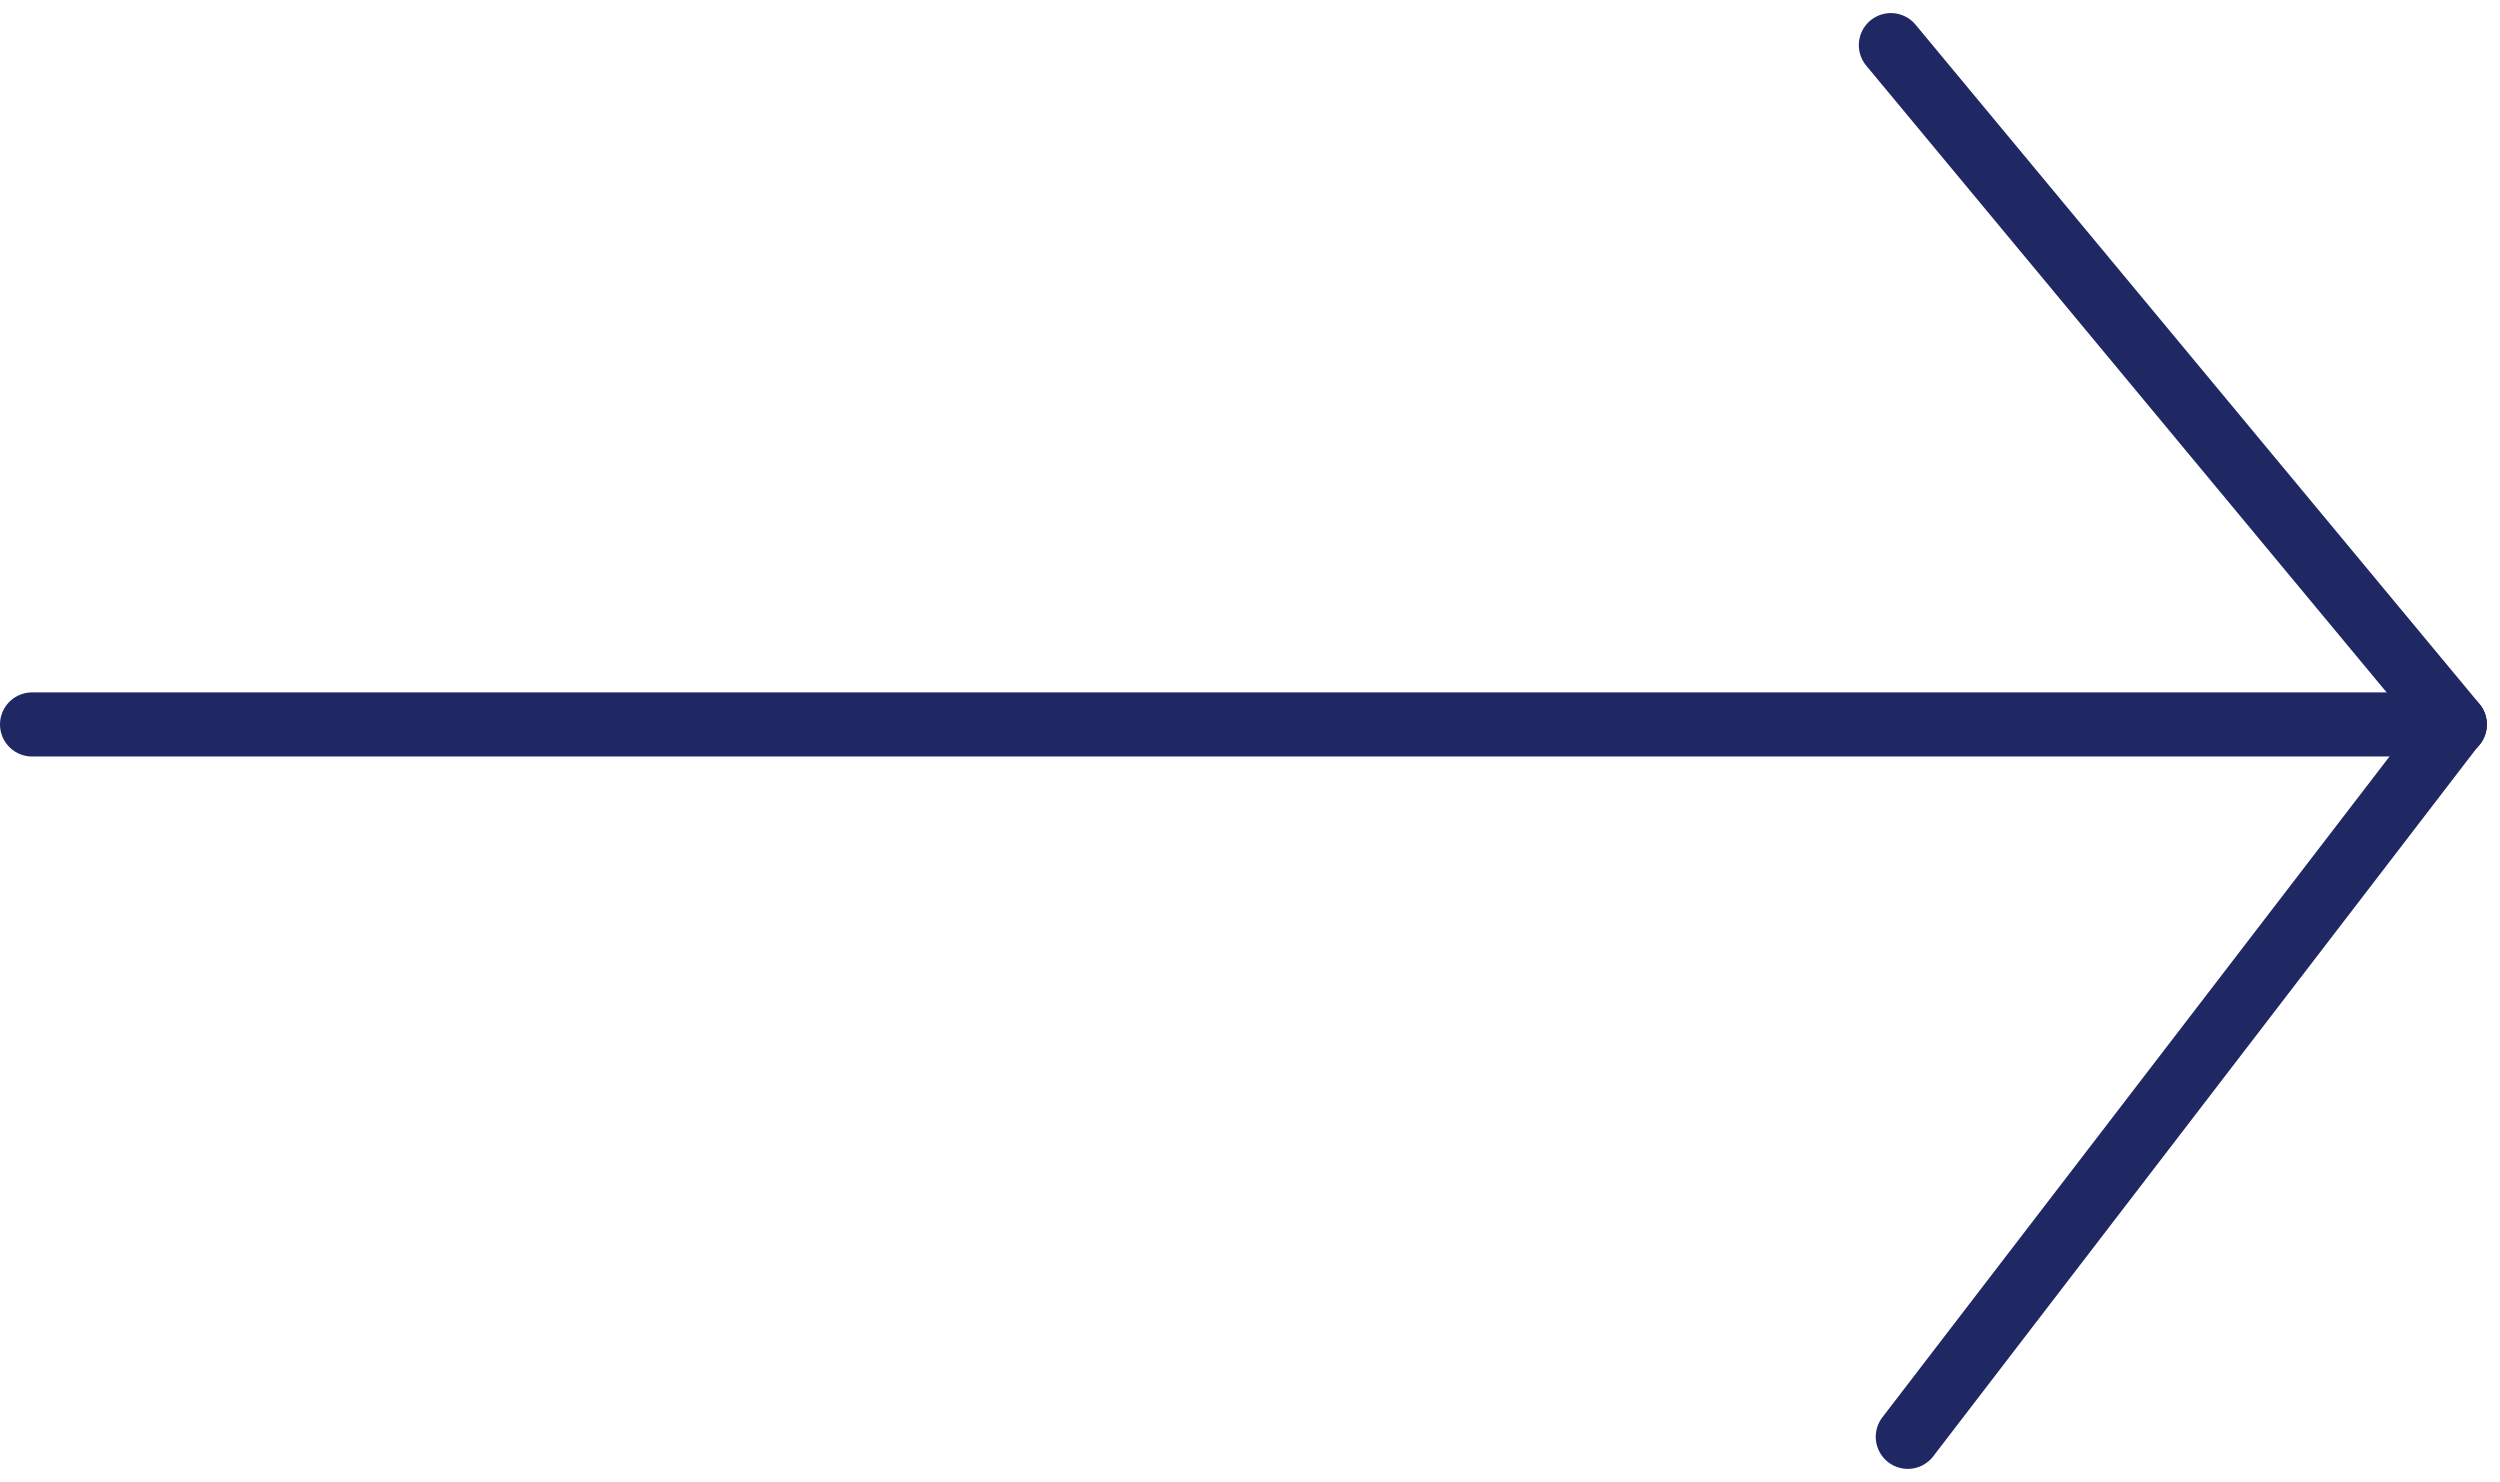 <svg xmlns="http://www.w3.org/2000/svg" width="39.006" height="23.119" viewBox="0 0 39.006 23.119">
  <g id="Componente_16_23" data-name="Componente 16 – 23" transform="translate(0.5 0.704)">
    <line id="Línea_3" data-name="Línea 3" x2="37.8" transform="translate(0 10.599)" fill="none" stroke="#202863" stroke-linecap="round" stroke-width="1"/>
    <line id="Línea_4" data-name="Línea 4" x2="8.8" y2="10.599" transform="translate(29.002)" fill="none" stroke="#202863" stroke-linecap="round" stroke-width="1"/>
    <path id="Trazado_23978" data-name="Trazado 23978" d="M-.83,11.115,7.7,0" transform="translate(30.096 10.599)" fill="#202863" stroke="#202863" stroke-linecap="round" stroke-width="1"/>
  </g>
</svg>

